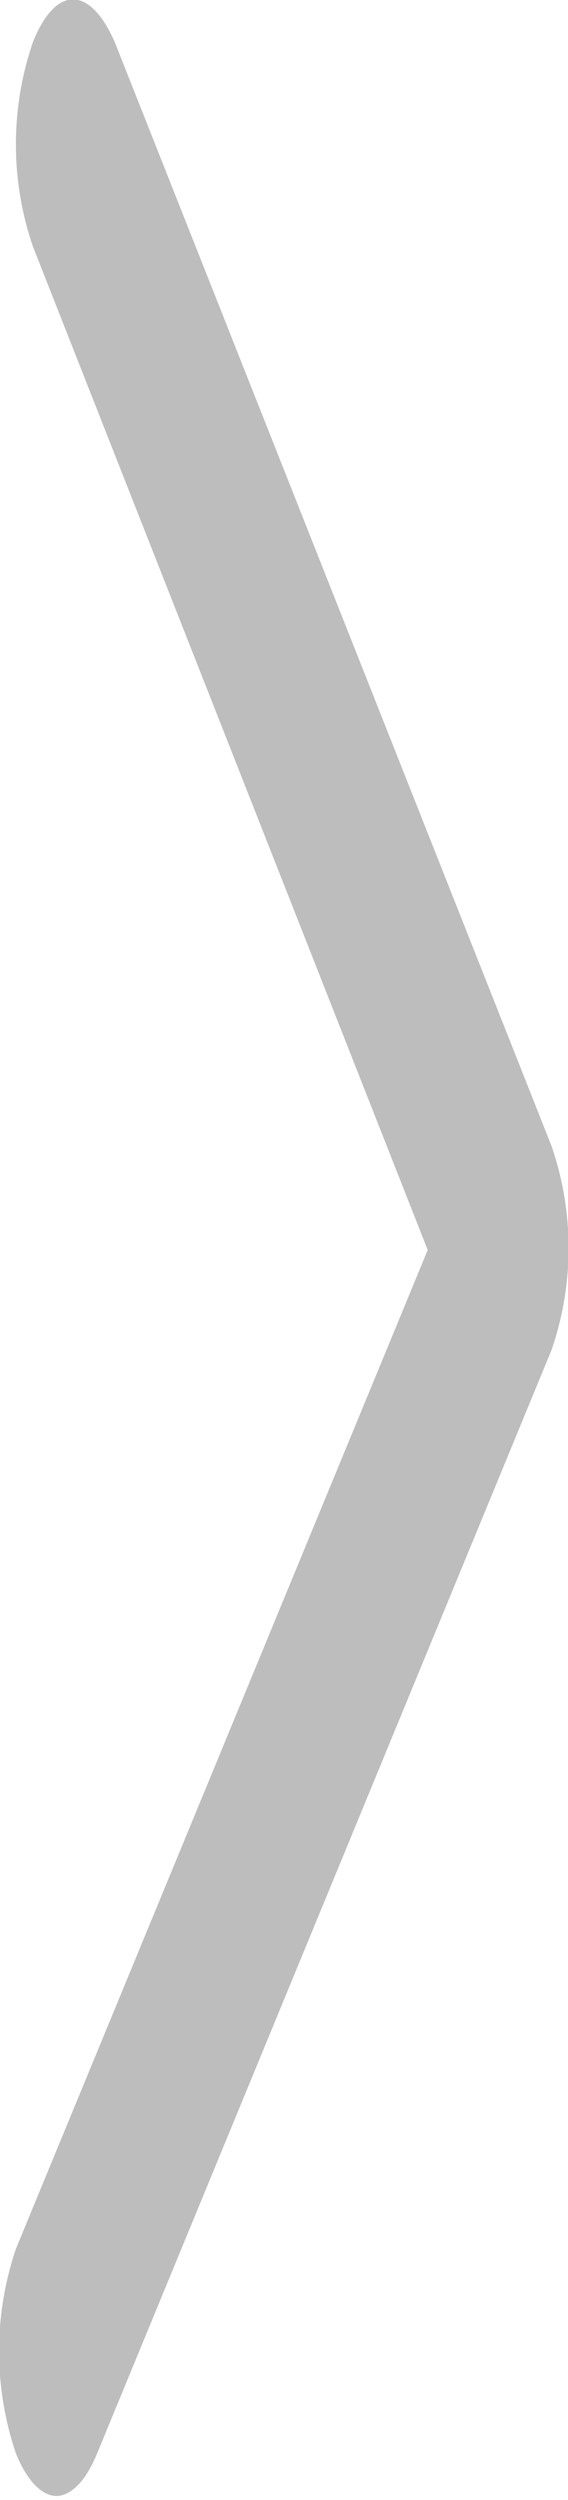 <svg xmlns="http://www.w3.org/2000/svg" viewBox="0 0 10 44"><path d="M1 43.93c-.26 0-.52-.26-.72-.75a5.62 5.62 0 010-3.6L7.53 22 .58 4.34a5.55 5.55 0 010-3.6c.4-1 1-1 1.44 0l7.69 19.43a5.52 5.52 0 010 3.59l-8 19.42c-.2.49-.46.75-.73.75zm0 0" fill="#bdbdbd"/></svg>